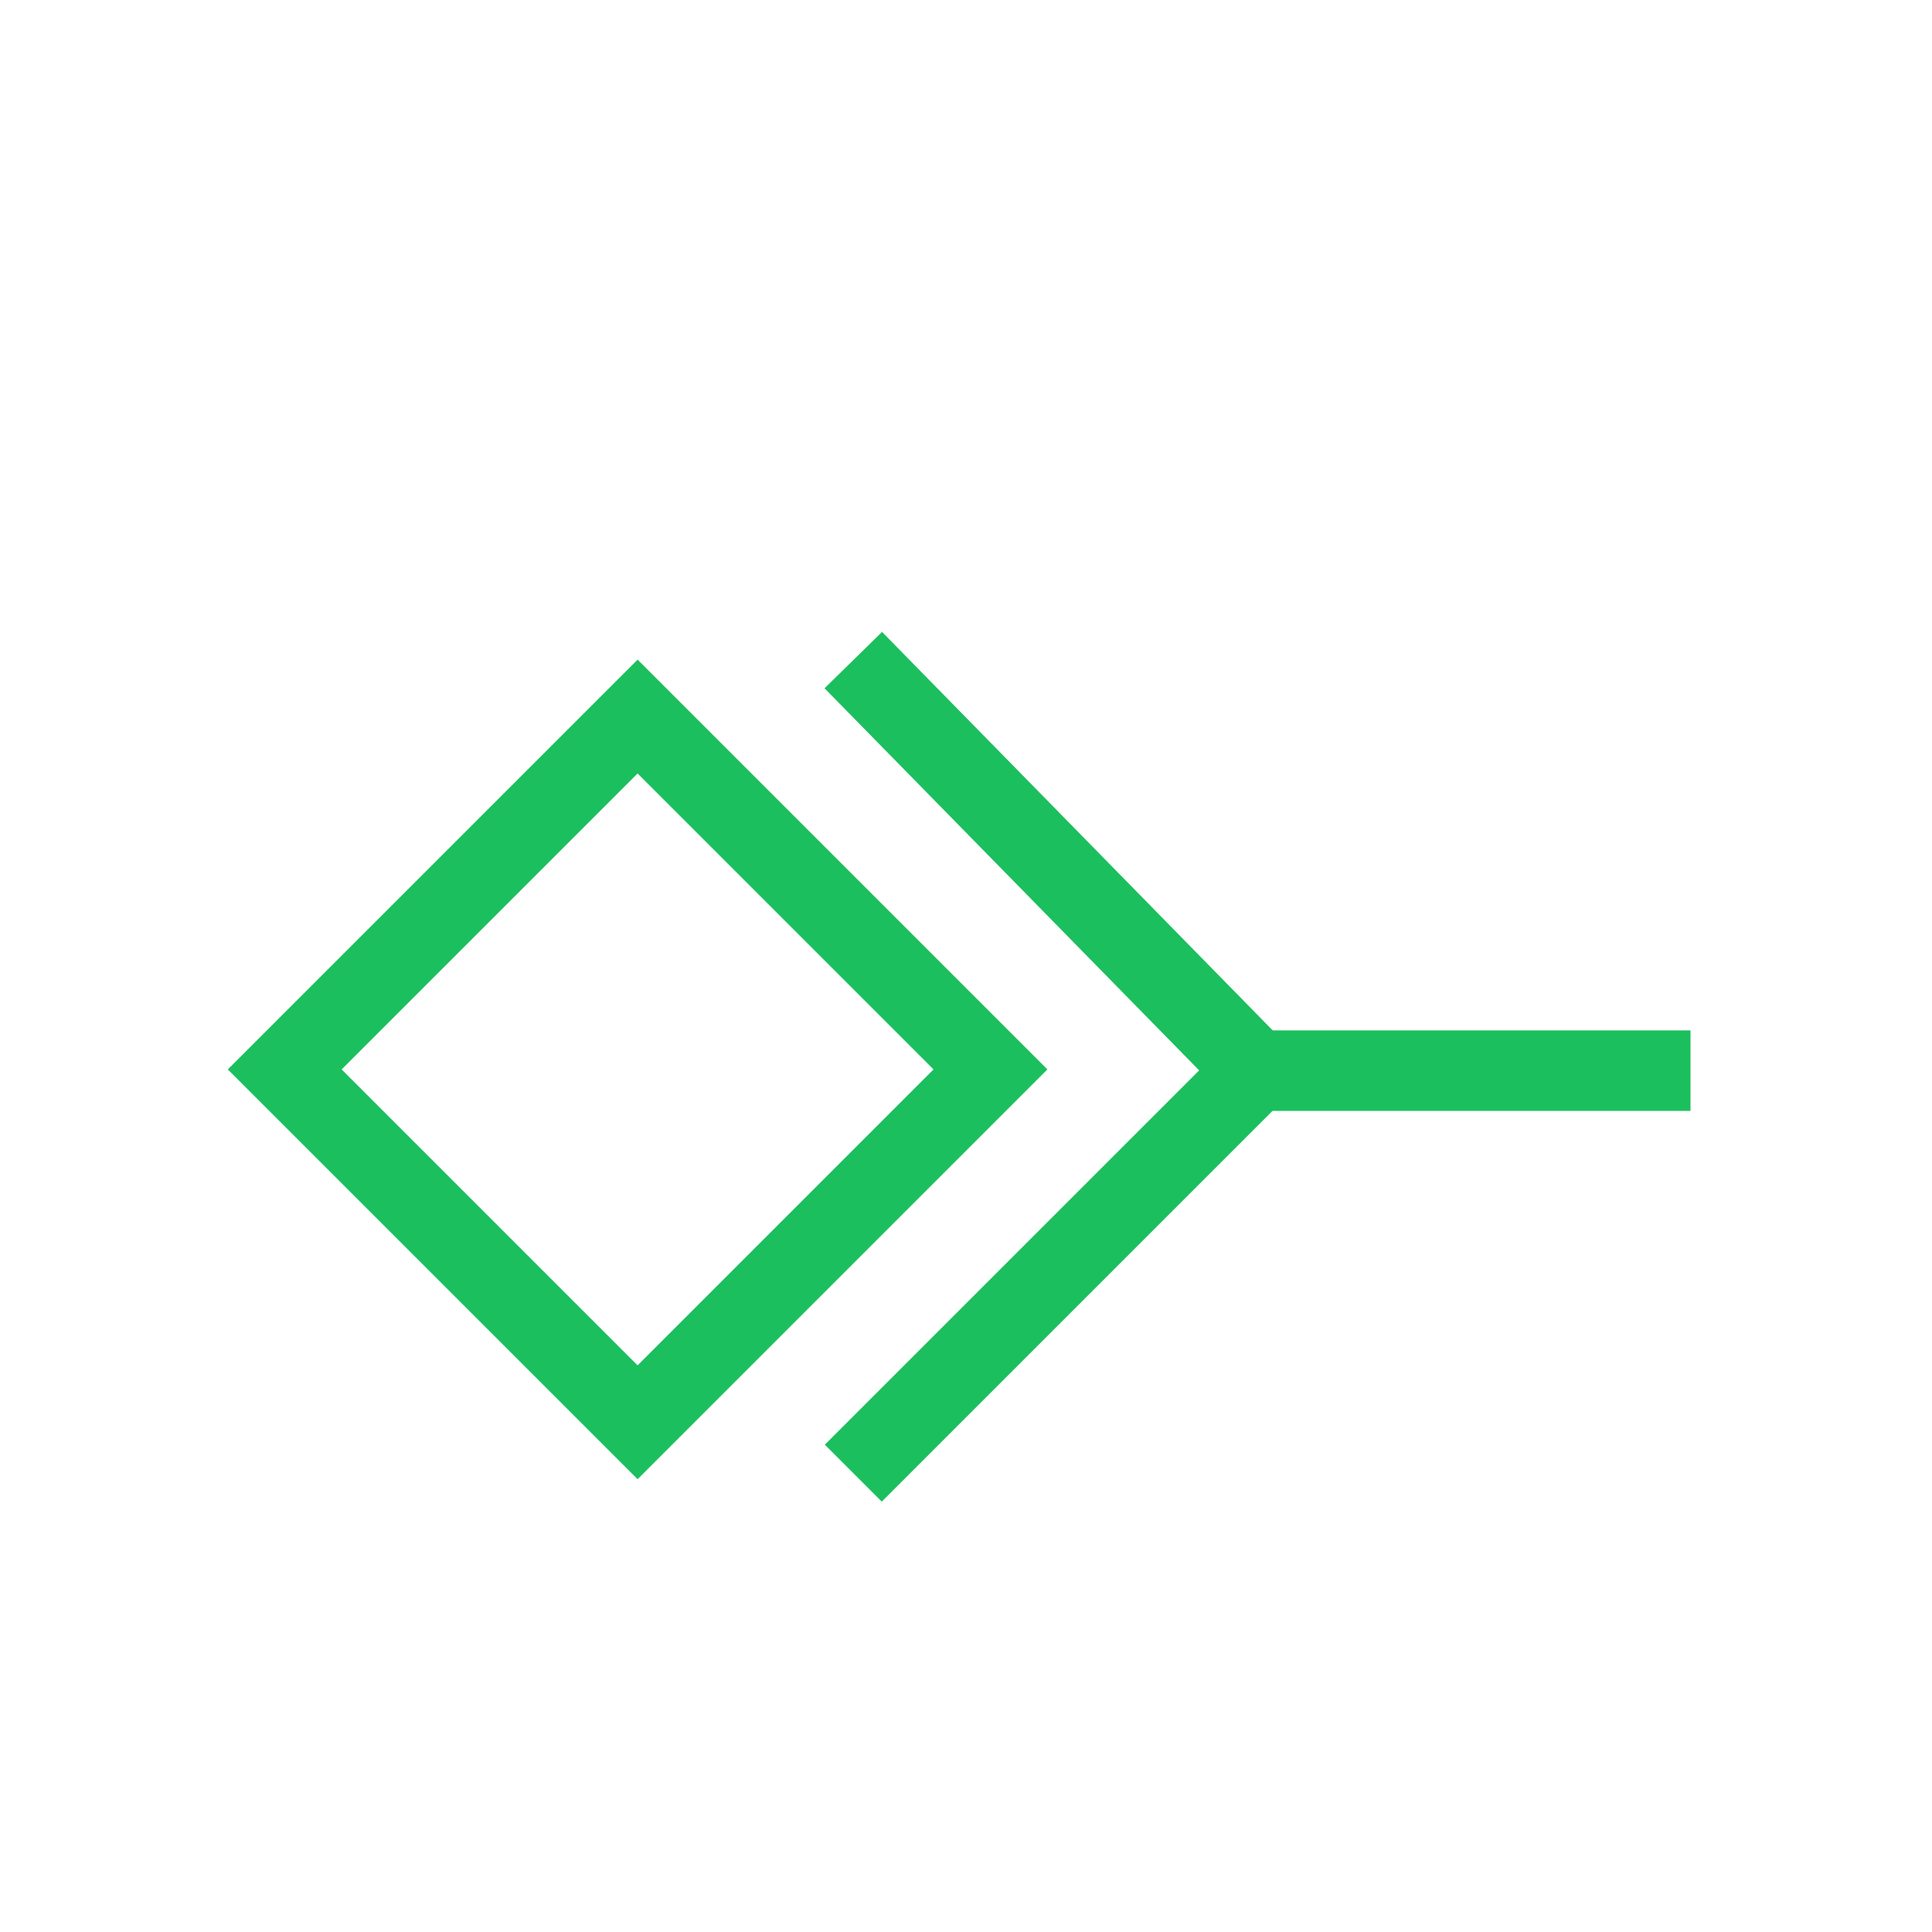 <?xml version="1.0" encoding="utf-8"?>
<!-- Generator: Adobe Illustrator 22.0.1, SVG Export Plug-In . SVG Version: 6.00 Build 0)  -->
<svg version="1.1" id="圖層_1" xmlns="http://www.w3.org/2000/svg" xmlns:xlink="http://www.w3.org/1999/xlink" x="0px" y="0px"
	 viewBox="0 0 24 24" style="enable-background:new 0 0 24 24;" xml:space="preserve">
<style type="text/css">
	.st0{fill:none;stroke:#1BBF5D;stroke-miterlimit:10;}
</style>
<rect x="4.8" y="10.2" transform="matrix(0.707 -0.707 0.707 0.707 -7.068 9.467)" class="st0" width="6.2" height="6.2"/>
<polyline class="st0" points="10.6,8.2 15.6,13.3 10.6,18.3 "/>
<path class="st0" d="M14.7,13.3"/>
<line class="st0" x1="15.6" y1="13.3" x2="21" y2="13.3"/>
</svg>

